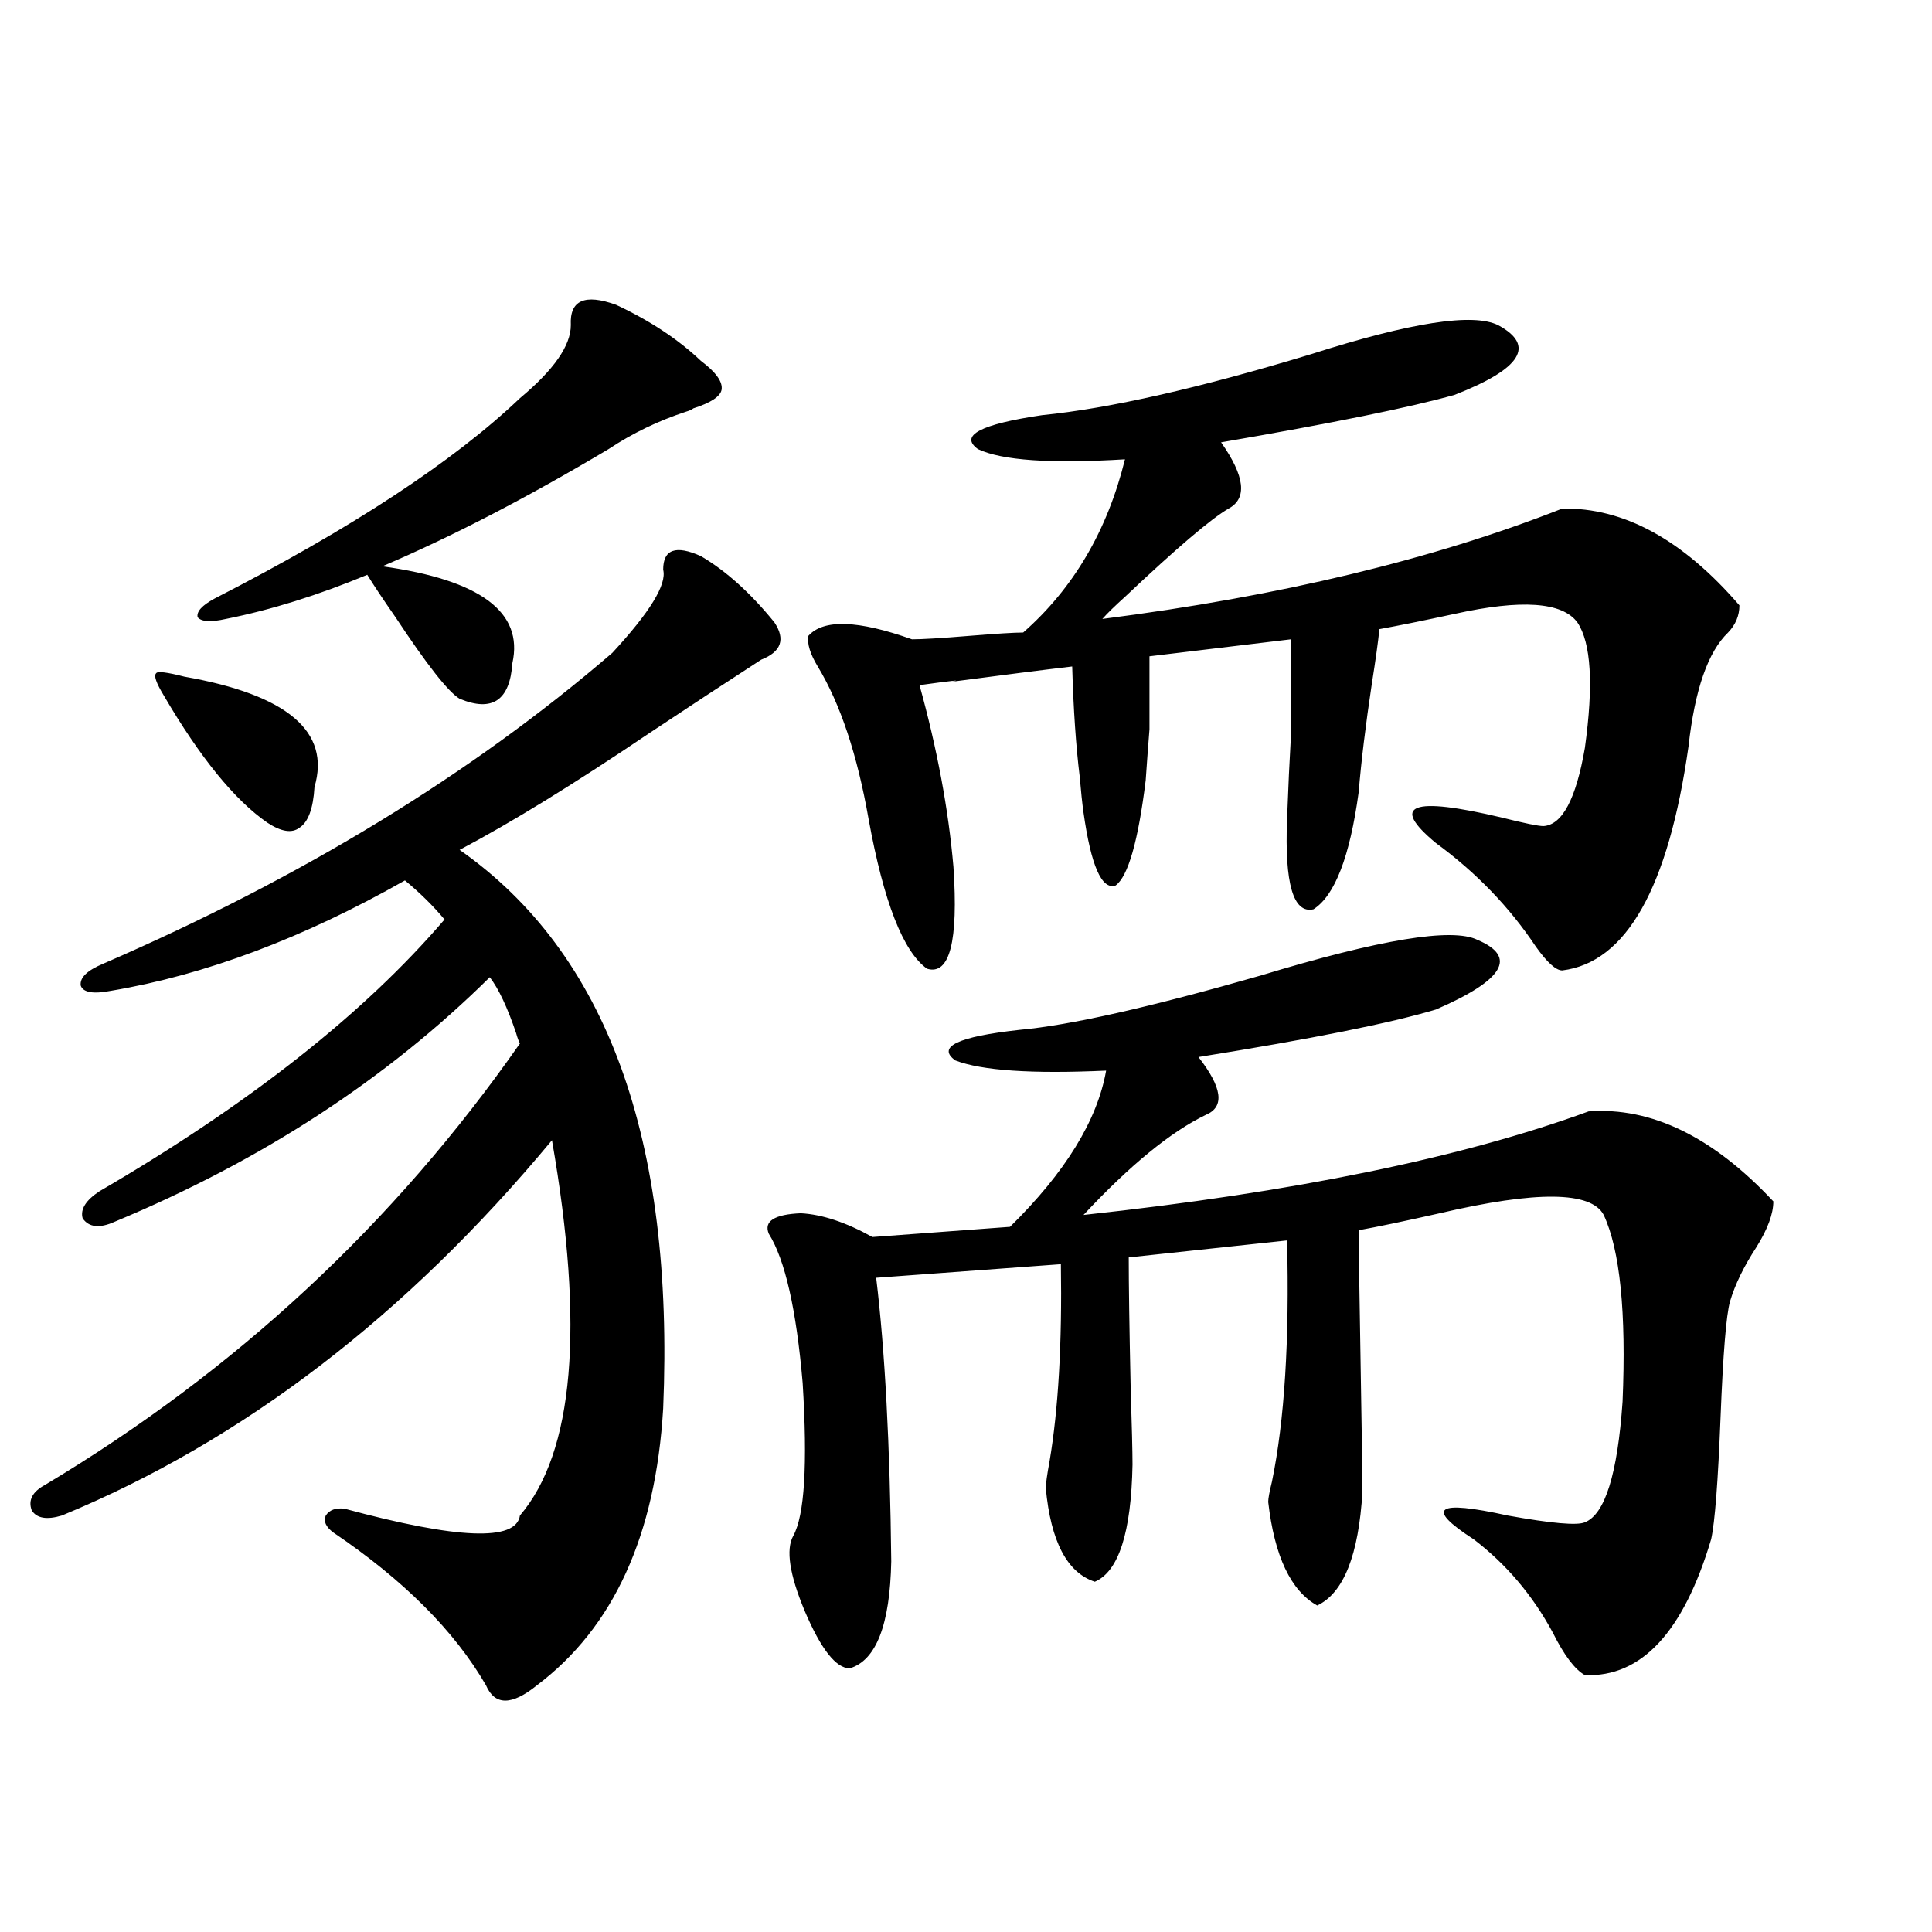 <?xml version="1.0" encoding="utf-8"?>
<!-- Generator: Adobe Illustrator 16.0.0, SVG Export Plug-In . SVG Version: 6.00 Build 0)  -->
<!DOCTYPE svg PUBLIC "-//W3C//DTD SVG 1.1//EN" "http://www.w3.org/Graphics/SVG/1.1/DTD/svg11.dtd">
<svg version="1.1" id="图层_1" xmlns="http://www.w3.org/2000/svg" xmlns:xlink="http://www.w3.org/1999/xlink" x="0px" y="0px"
	 width="1000px" height="1000px" viewBox="0 0 1000 1000" enable-background="new 0 0 1000 1000" xml:space="preserve">
<path d="M362.771,287.84c13.003,7.622,25.686,19.048,38.048,34.277c5.854,8.789,3.567,15.244-6.829,19.336
	c-4.558,2.939-13.993,9.092-28.292,18.457c-12.362,8.213-22.118,14.653-29.268,19.336c-39.023,26.367-71.873,46.582-98.534,60.645
	c76.096,53.325,111.217,149.717,105.363,289.16c-3.902,65.63-25.7,113.379-65.364,143.262c-13.018,10.547-21.798,10.547-26.341,0
	c-16.265-28.125-42.605-54.492-79.022-79.102c-3.902-2.925-5.213-5.85-3.902-8.789c1.951-2.925,5.198-4.092,9.756-3.516
	c58.535,15.82,88.778,17.002,90.729,3.516c27.957-32.808,33.49-97.559,16.585-194.238
	c-75.455,90.83-159.996,155.566-253.652,194.238c-7.805,2.349-13.018,1.47-15.609-2.637c-1.951-5.273,0.32-9.668,6.829-13.184
	c98.854-59.175,180.804-135.352,245.848-228.516c-0.655-1.167-1.311-2.925-1.951-5.273c-4.558-13.472-9.115-23.14-13.658-29.004
	C200.169,558.543,135.46,600.73,59.364,632.371c-7.805,3.516-13.338,2.939-16.585-1.758c-1.311-4.683,1.616-9.365,8.78-14.063
	c77.392-45.112,136.902-91.982,178.532-140.625c-5.854-7.031-12.683-13.76-20.487-20.215
	c-52.682,29.883-103.412,48.931-152.191,57.129c-9.115,1.758-14.313,0.879-15.609-2.637c-0.655-4.092,3.247-7.91,11.707-11.426
	c102.757-44.521,190.56-98.135,263.408-160.84c19.512-21.094,28.292-35.444,26.341-43.066
	C343.26,284.324,349.754,281.99,362.771,287.84z M95.461,350.242c53.322,9.38,75.761,28.428,67.315,57.129
	c-0.655,11.138-3.262,18.169-7.805,21.094c-3.902,2.939-9.436,2.061-16.585-2.637c-16.92-11.714-34.801-33.687-53.657-65.918
	c-3.902-6.44-5.213-10.244-3.902-11.426C81.468,347.317,86.346,347.908,95.461,350.242z M318.87,157.762
	c17.561,8.213,32.194,17.881,43.901,29.004c7.805,5.864,11.372,10.85,10.731,14.941c-0.655,3.516-5.533,6.743-14.634,9.668
	c-0.655,0.591-1.951,1.182-3.902,1.758c-14.313,4.697-27.651,11.138-39.999,19.336c-42.285,25.2-81.309,45.415-117.07,60.645
	c50.73,7.031,73.169,23.73,67.315,50.098c-1.311,19.336-10.411,25.488-27.316,18.457c-5.854-3.516-16.92-17.578-33.17-42.188
	c-6.509-9.365-11.387-16.699-14.634-21.973c-25.365,10.547-49.755,18.169-73.169,22.852c-7.805,1.758-12.683,1.47-14.634-0.879
	c-0.655-2.925,2.271-6.152,8.78-9.668c70.883-36.323,123.564-70.889,158.045-103.711c17.561-14.639,26.341-27.246,26.341-37.793
	C294.801,155.428,302.605,151.912,318.87,157.762z M764.713,486.473c20.808,8.789,13.658,20.806-21.463,36.035
	c-23.414,7.031-64.389,15.244-122.924,24.609c12.348,15.82,13.658,25.791,3.902,29.883c-18.216,8.789-39.358,26.079-63.413,51.855
	c108.61-11.714,195.758-29.58,261.457-53.613c32.515-2.334,64.389,13.184,95.607,46.582c0,6.455-2.927,14.365-8.78,23.73
	c-6.509,9.971-11.066,19.336-13.658,28.125c-1.951,7.031-3.582,26.958-4.878,59.766c-1.311,33.398-2.927,54.492-4.878,63.281
	c-14.313,48.038-36.097,71.48-65.364,70.313c-5.213-2.938-10.731-10.258-16.585-21.973c-10.411-19.336-24.069-35.444-40.975-48.34
	c-25.365-16.396-19.512-20.503,17.561-12.305c22.759,4.106,36.097,5.273,39.999,3.516c10.396-4.092,16.905-24.897,19.512-62.402
	c1.951-46.279-1.311-78.511-9.756-96.68c-6.509-12.305-34.801-12.593-84.876-0.879c-18.216,4.106-32.194,7.031-41.95,8.789
	c0,7.031,0.32,29.595,0.976,67.676c0.641,38.096,0.976,60.645,0.976,67.676c-1.951,32.822-9.756,52.446-23.414,58.887
	c-13.658-7.607-22.118-25.488-25.365-53.613c0-1.758,0.641-5.273,1.951-10.547c6.494-31.641,9.101-73.237,7.805-124.805
	l-81.949,8.789c0,14.063,0.32,36.338,0.976,66.797c0.641,20.518,0.976,33.989,0.976,40.43c-0.655,35.156-7.164,55.371-19.512,60.645
	c-14.313-4.683-22.773-20.791-25.365-48.34c0-2.334,0.641-7.031,1.951-14.063c4.543-26.943,6.494-60.933,5.854-101.953
	l-95.607,7.031c4.543,37.505,7.149,86.436,7.805,146.777c-0.655,32.809-7.805,51.266-21.463,55.371
	c-7.164,0-14.969-9.97-23.414-29.883c-7.805-18.745-9.756-31.641-5.854-38.672c5.854-10.547,7.47-36.914,4.878-79.102
	c-3.262-38.081-9.115-63.857-17.561-77.344c-2.606-6.44,2.927-9.956,16.585-10.547c11.052,0.591,23.414,4.697,37.072,12.305
	l71.218-5.273c28.612-28.125,45.197-55.068,49.755-80.859c-38.383,1.758-64.389,0-78.047-5.273
	c-9.756-7.031,1.296-12.305,33.17-15.82c26.006-2.334,67.636-11.714,124.875-28.125
	C714.303,486.185,751.695,480.032,764.713,486.473z M775.444,168.309c19.512,10.547,12.027,22.563-22.438,36.035
	c-22.773,6.455-63.093,14.653-120.973,24.609c12.348,17.578,13.658,29.004,3.902,34.277c-9.115,5.273-26.996,20.518-53.657,45.703
	c-5.213,4.697-9.115,8.501-11.707,11.426c91.705-11.714,171.048-30.762,238.043-57.129c31.859-0.576,62.438,16.123,91.705,50.098
	c0,5.273-1.951,9.971-5.854,14.063c-10.411,9.971-17.24,29.595-20.487,58.887c-10.411,73.252-32.194,111.924-65.364,116.016
	c-3.262,0-7.805-4.092-13.658-12.305c-13.658-20.503-30.898-38.369-51.706-53.613c-24.069-19.912-12.683-24.307,34.146-13.184
	c11.707,2.939,18.856,4.395,21.463,4.395c9.756-0.576,16.905-14.063,21.463-40.43c4.543-32.808,3.247-54.492-3.902-65.039
	c-7.805-10.547-28.947-12.002-63.413-4.395c-16.265,3.516-29.268,6.152-39.023,7.91c-0.655,6.455-1.951,15.82-3.902,28.125
	c-3.262,21.685-5.533,40.43-6.829,56.25c-4.558,33.398-12.362,53.613-23.414,60.645c-10.411,2.349-14.969-13.184-13.658-46.582
	c0.641-16.987,1.296-31.05,1.951-42.188c0-9.365,0-26.367,0-50.977l-73.169,8.789c0,18.76,0,31.353,0,37.793
	c-0.655,8.213-1.311,17.002-1.951,26.367c-3.902,31.641-9.115,49.81-15.609,54.492c-7.164,2.349-12.683-10.244-16.585-37.793
	c-0.655-4.683-1.311-10.835-1.951-18.457c-1.951-15.82-3.262-34.854-3.902-57.129c-14.969,1.758-35.776,4.395-62.438,7.91
	c5.854-1.167,0.32-0.576-16.585,1.758c9.101,32.822,14.954,64.16,17.561,94.043c2.592,38.672-1.951,56.25-13.658,52.734
	c-12.362-8.789-22.438-34.565-30.243-77.344c-5.854-33.398-14.634-59.766-26.341-79.102c-3.902-6.44-5.533-11.714-4.878-15.82
	c7.805-8.789,25.686-8.198,53.657,1.758c5.198,0,14.954-0.576,29.268-1.758c14.299-1.167,23.734-1.758,28.292-1.758
	c26.006-22.852,43.566-52.734,52.682-89.648c-38.383,2.349-63.748,0.591-76.096-5.273c-9.756-7.031,1.296-12.881,33.17-17.578
	c35.121-3.516,81.614-14.063,139.509-31.641C730.232,166.854,762.427,161.868,775.444,168.309z"/>
</svg>
